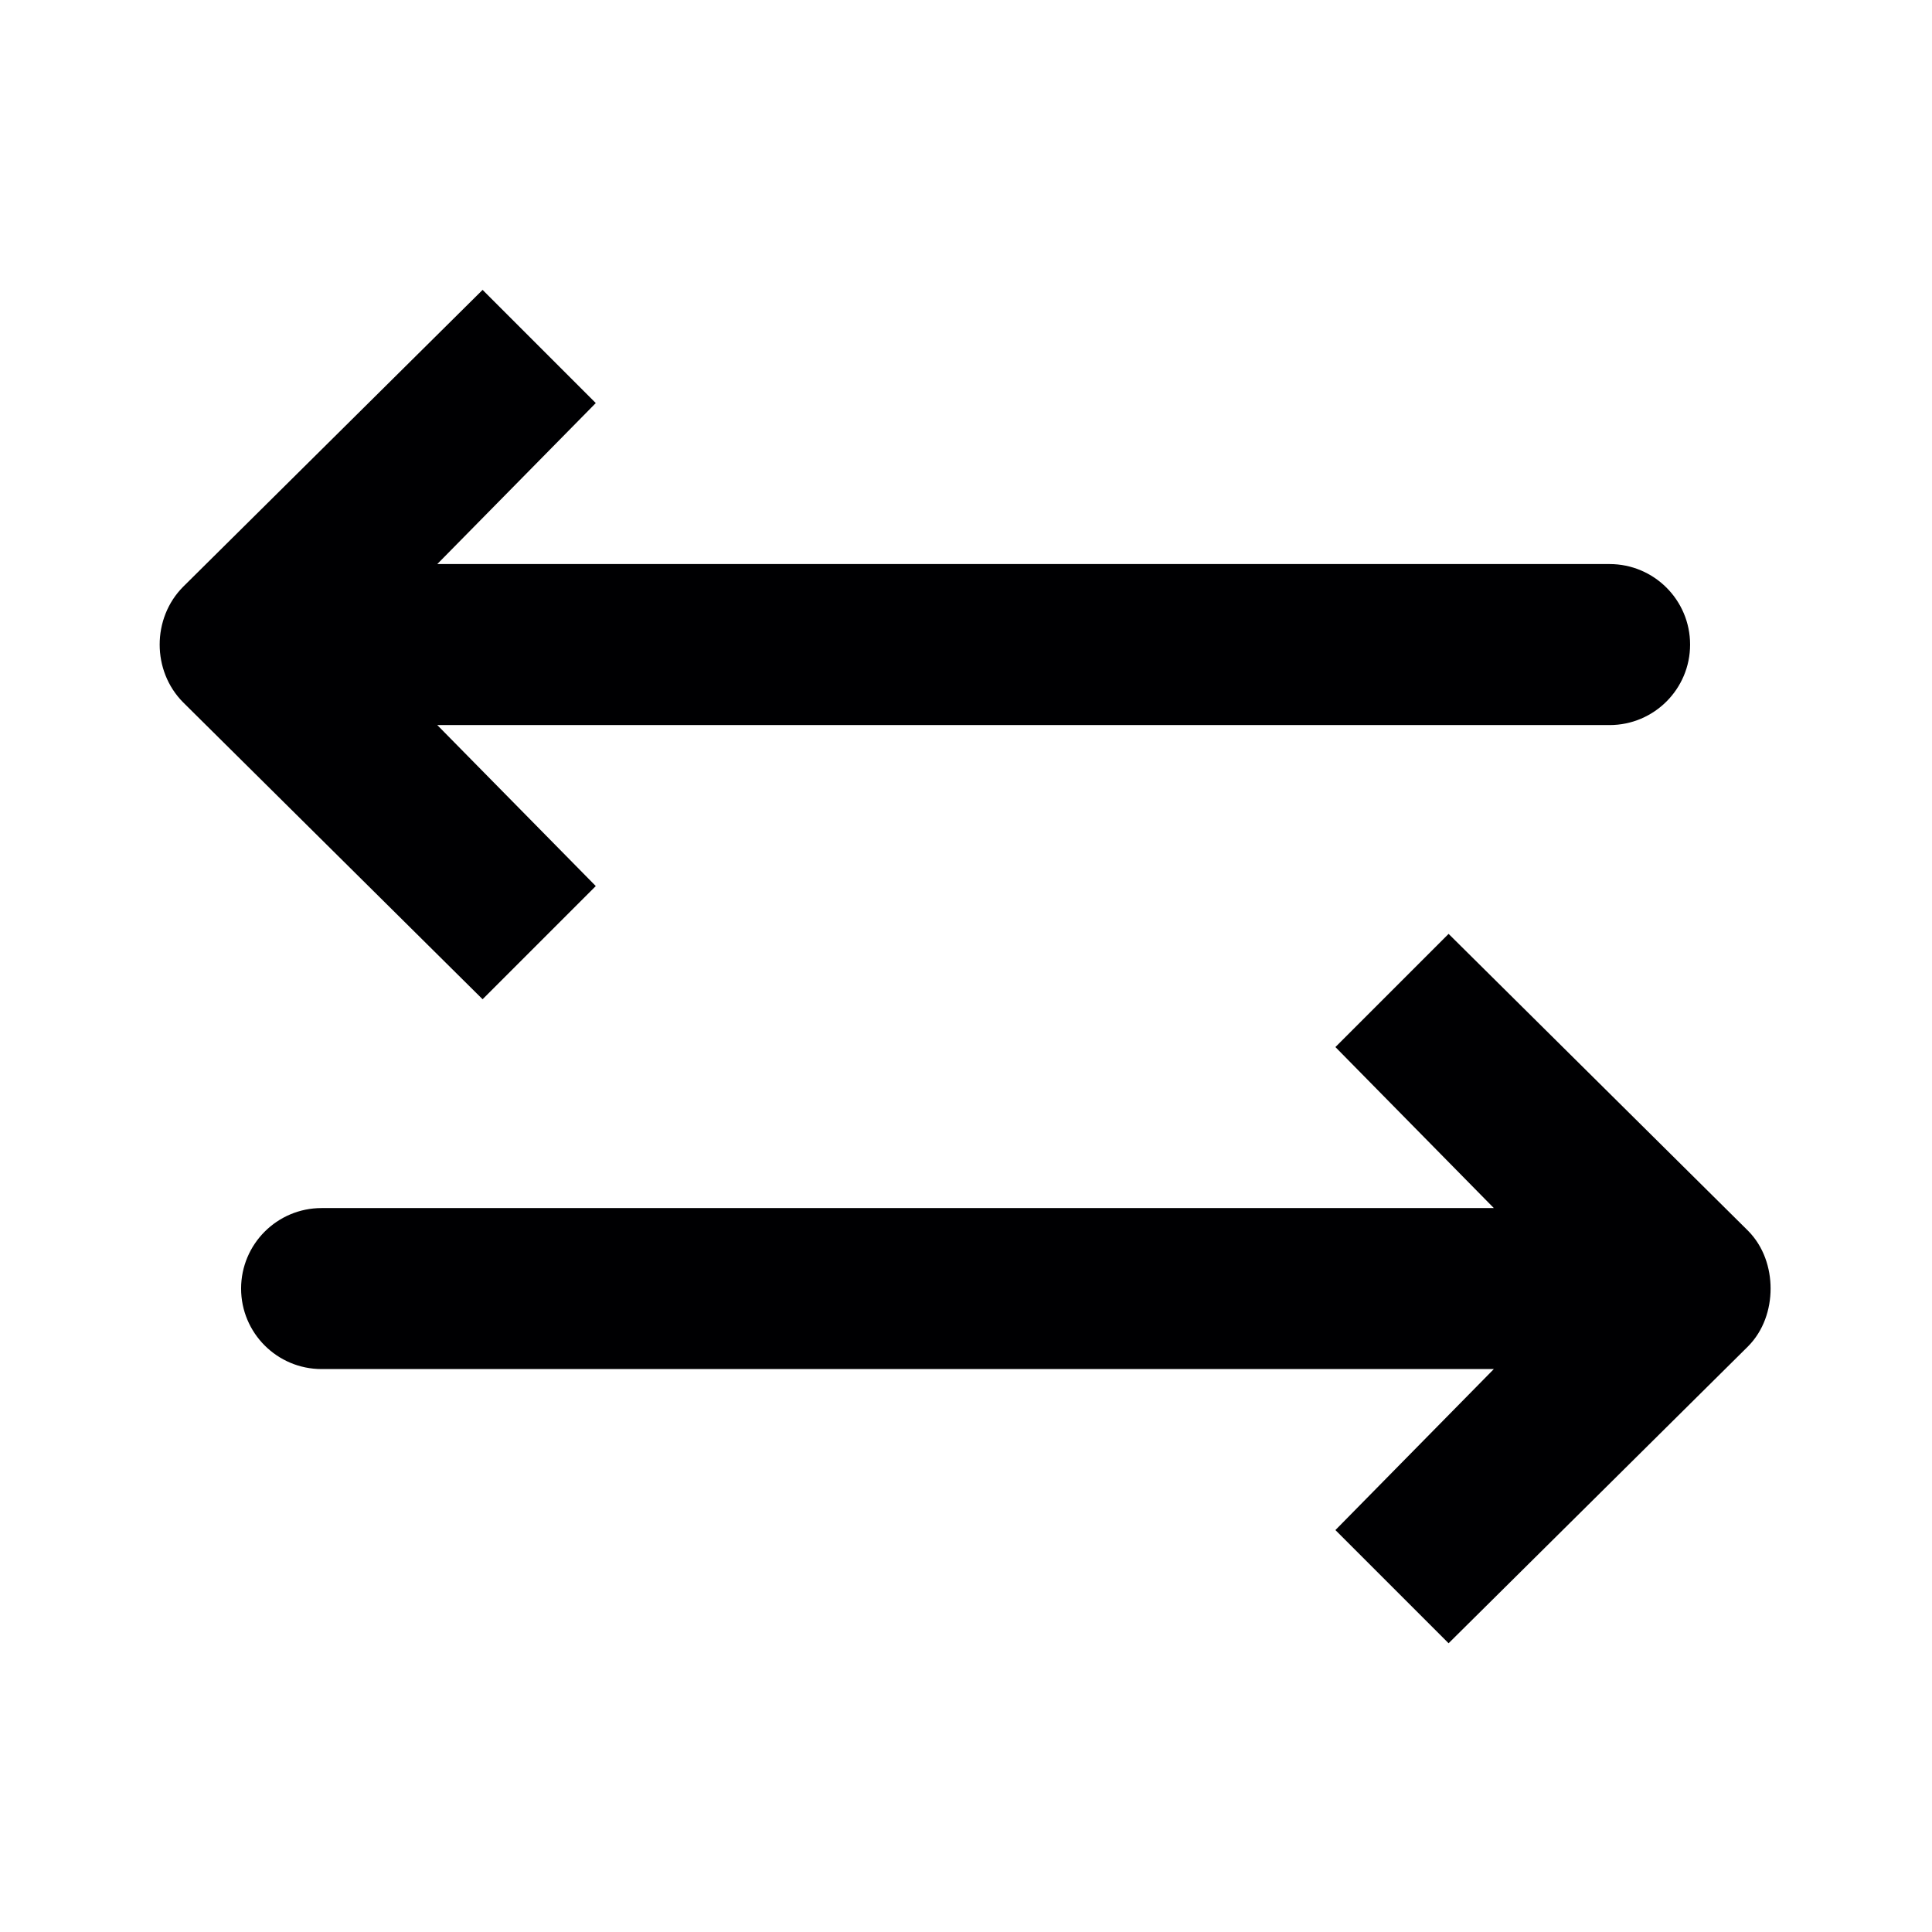 <svg width="24" height="24" viewBox="0 0 24 24" fill="none" xmlns="http://www.w3.org/2000/svg">
<path d="M21.995 16.007C21.995 15.751 21.909 15.484 21.714 15.288L17.995 11.601L16.589 13.007L18.557 15.007H3.995C3.443 15.007 2.995 15.455 2.995 16.007C2.995 16.559 3.443 17.007 3.995 17.007H18.557L16.589 19.007L17.995 20.413L21.714 16.726C21.909 16.53 21.995 16.263 21.995 16.007ZM20.995 8.007C20.995 7.455 20.547 7.007 19.995 7.007H5.432L7.401 5.007L5.995 3.601L2.276 7.288C1.886 7.679 1.886 8.335 2.276 8.726L5.995 12.413L7.401 11.007L5.432 9.007H19.995C20.547 9.007 20.995 8.559 20.995 8.007Z" fill="#000002"/>
</svg>
